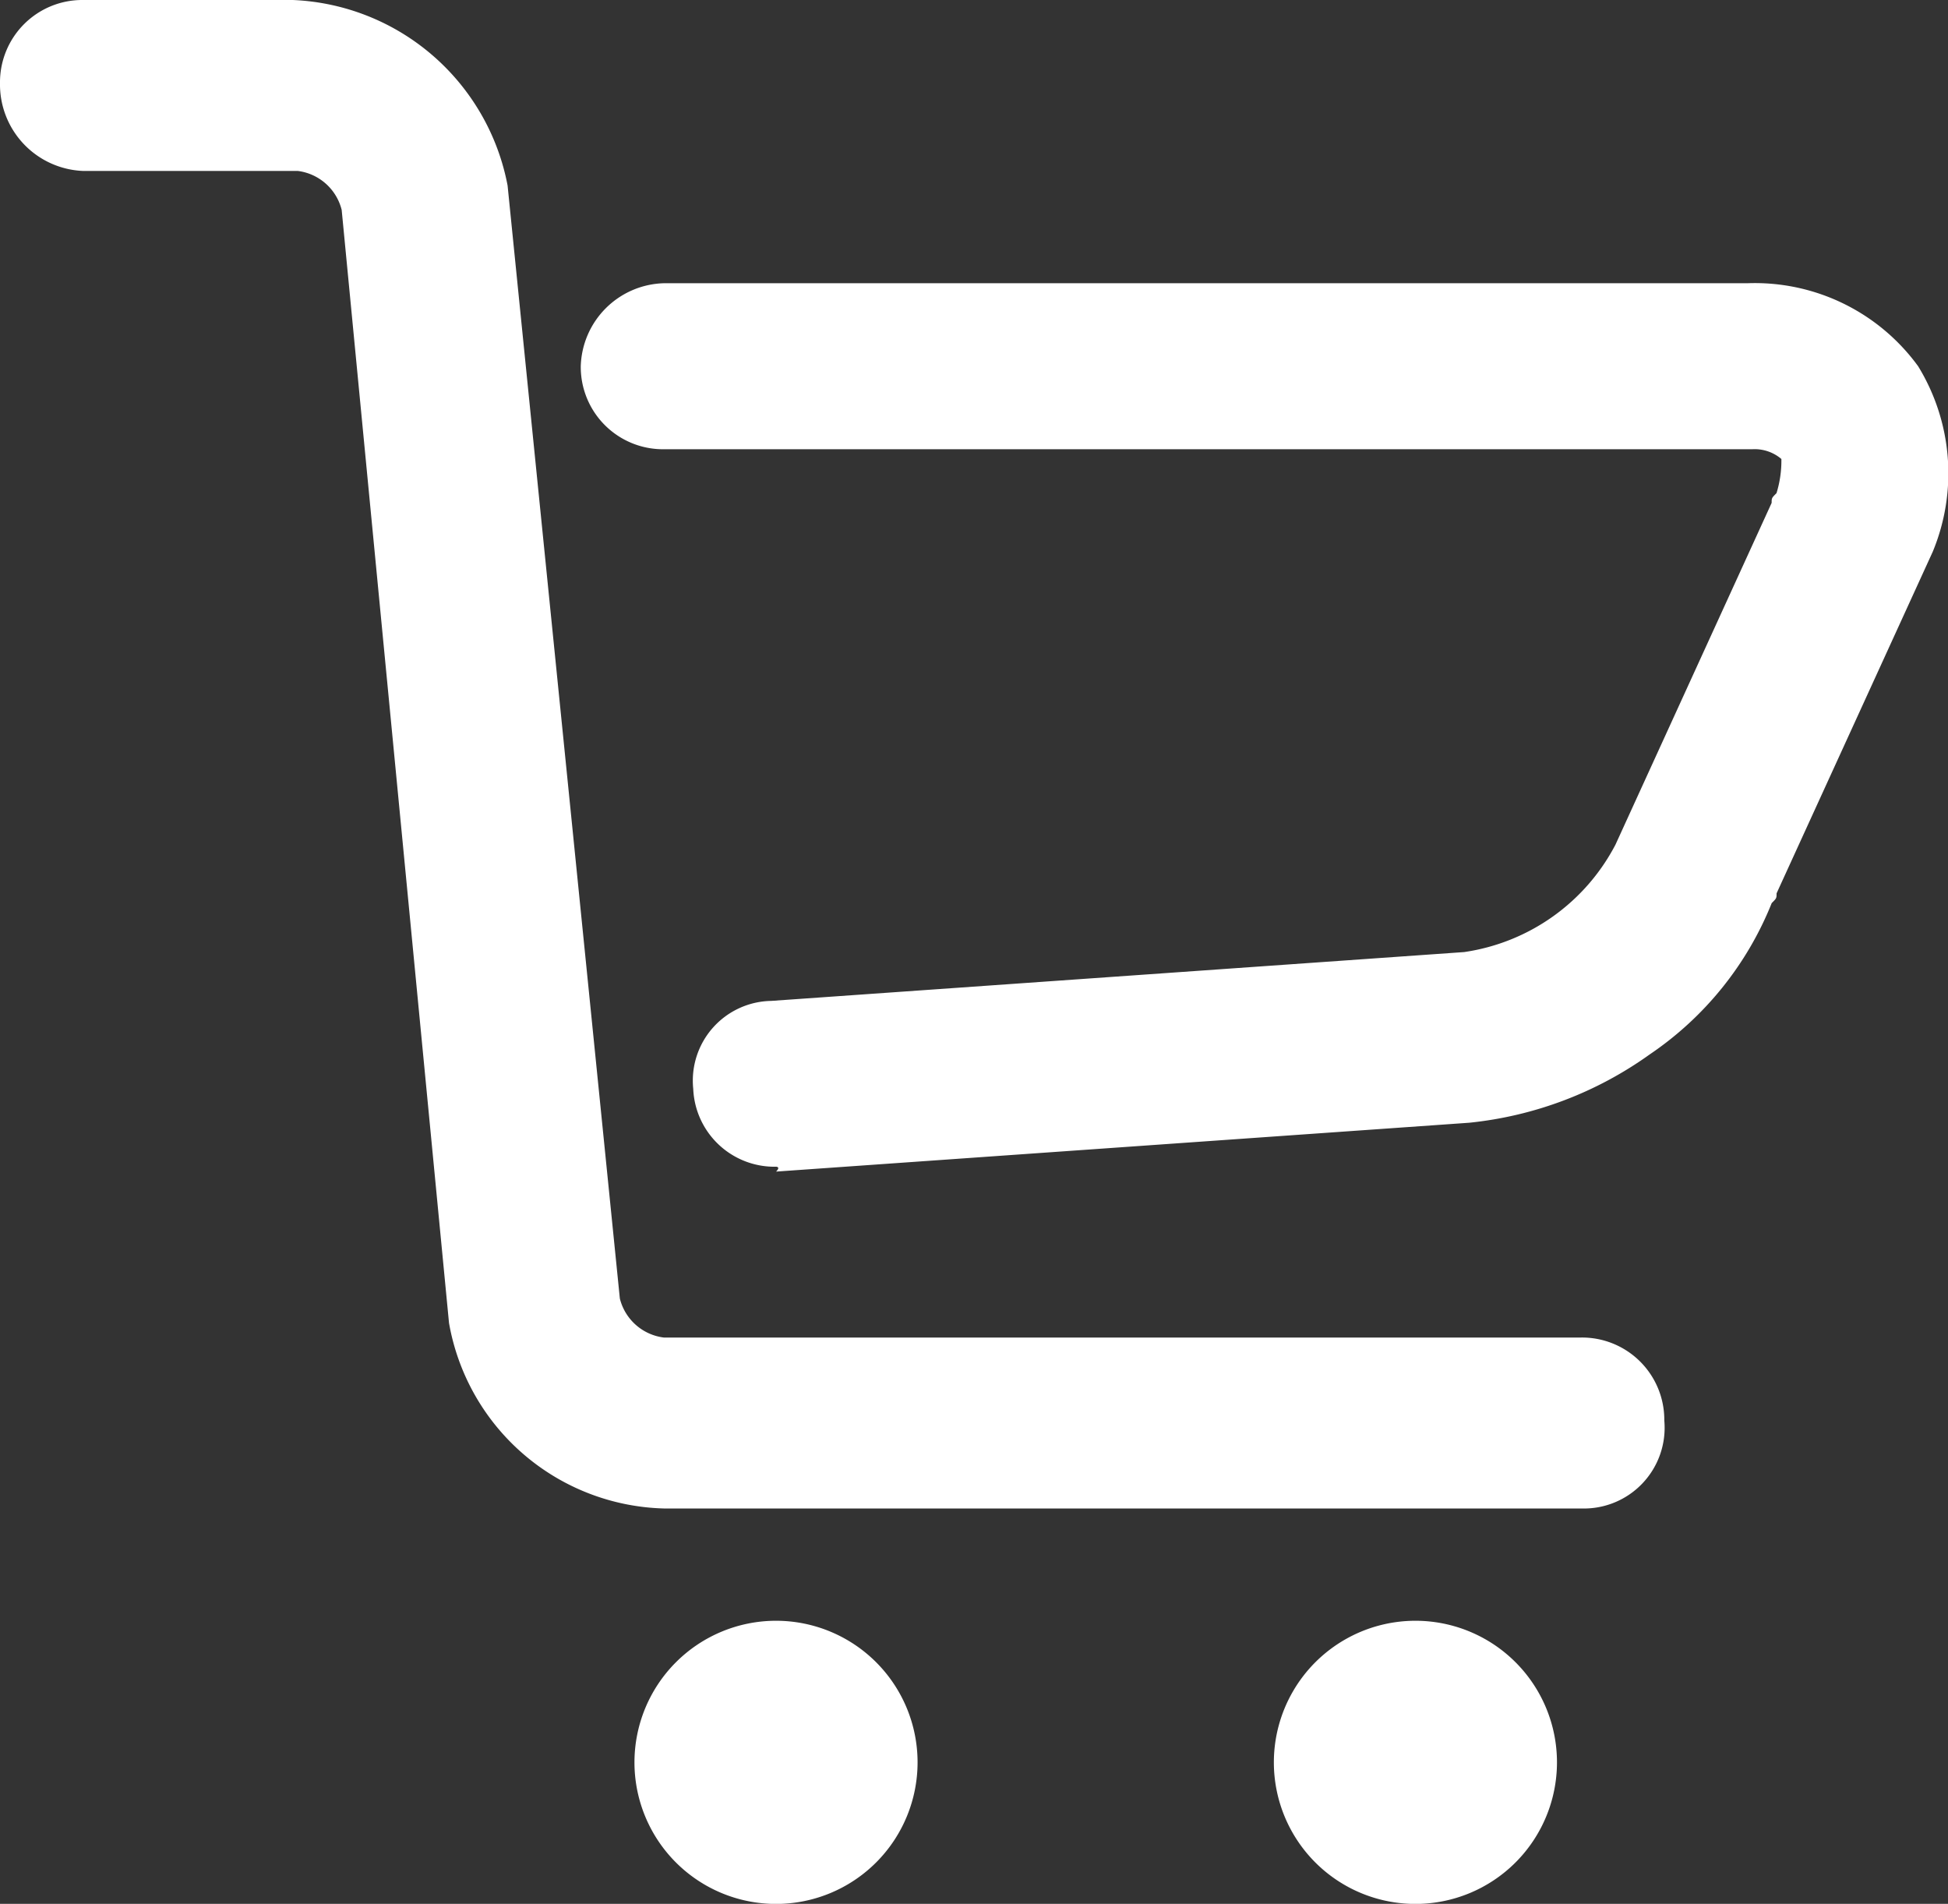 <svg xmlns="http://www.w3.org/2000/svg" width="30" height="29.314" viewBox="0 0 30 29.314">
  <rect x="0" y="0" width="30" height="29.314" fill="#333333" stroke="none"/>
  <path id="路径_16993" data-name="路径 16993" d="M11.951,50.555a2.18,2.18,0,1,1-2.18,2.18A2.181,2.181,0,0,1,11.951,50.555Zm9.847,0a2.18,2.18,0,1,1-2.18,2.18A2.181,2.181,0,0,1,21.8,50.555Zm2.556-1.729H10.222A3.452,3.452,0,0,1,6.915,45.97L5.262,28.832a.8.8,0,0,0-.676-.6H1.278A1.333,1.333,0,0,1,0,26.878,1.267,1.267,0,0,1,1.278,25.6H4.51a3.516,3.516,0,0,1,3.307,2.856L9.546,45.594a.8.8,0,0,0,.676.6H24.353a1.267,1.267,0,0,1,1.278,1.278A1.243,1.243,0,0,1,24.353,48.826Zm-12.4-5.262a1.252,1.252,0,0,1-1.278-1.2,1.228,1.228,0,0,1,1.2-1.353l10.673-.752a3.138,3.138,0,0,0,2.33-1.654l2.405-5.262c0-.075,0-.075.075-.15a1.693,1.693,0,0,0,.075-.526.635.635,0,0,0-.451-.15H10.222a1.267,1.267,0,0,1-1.278-1.278,1.317,1.317,0,0,1,1.278-1.278H26.909a3.109,3.109,0,0,1,2.631,1.278,3.152,3.152,0,0,1,.225,2.856L27.36,39.355c0,.075,0,.075-.075.15a5.1,5.1,0,0,1-1.879,2.33,5.774,5.774,0,0,1-2.781,1.052l-10.673.752c.075-.075,0-.075,0-.075Z" transform="translate(0 -25.6)" fill="#fff"/>
</svg>
